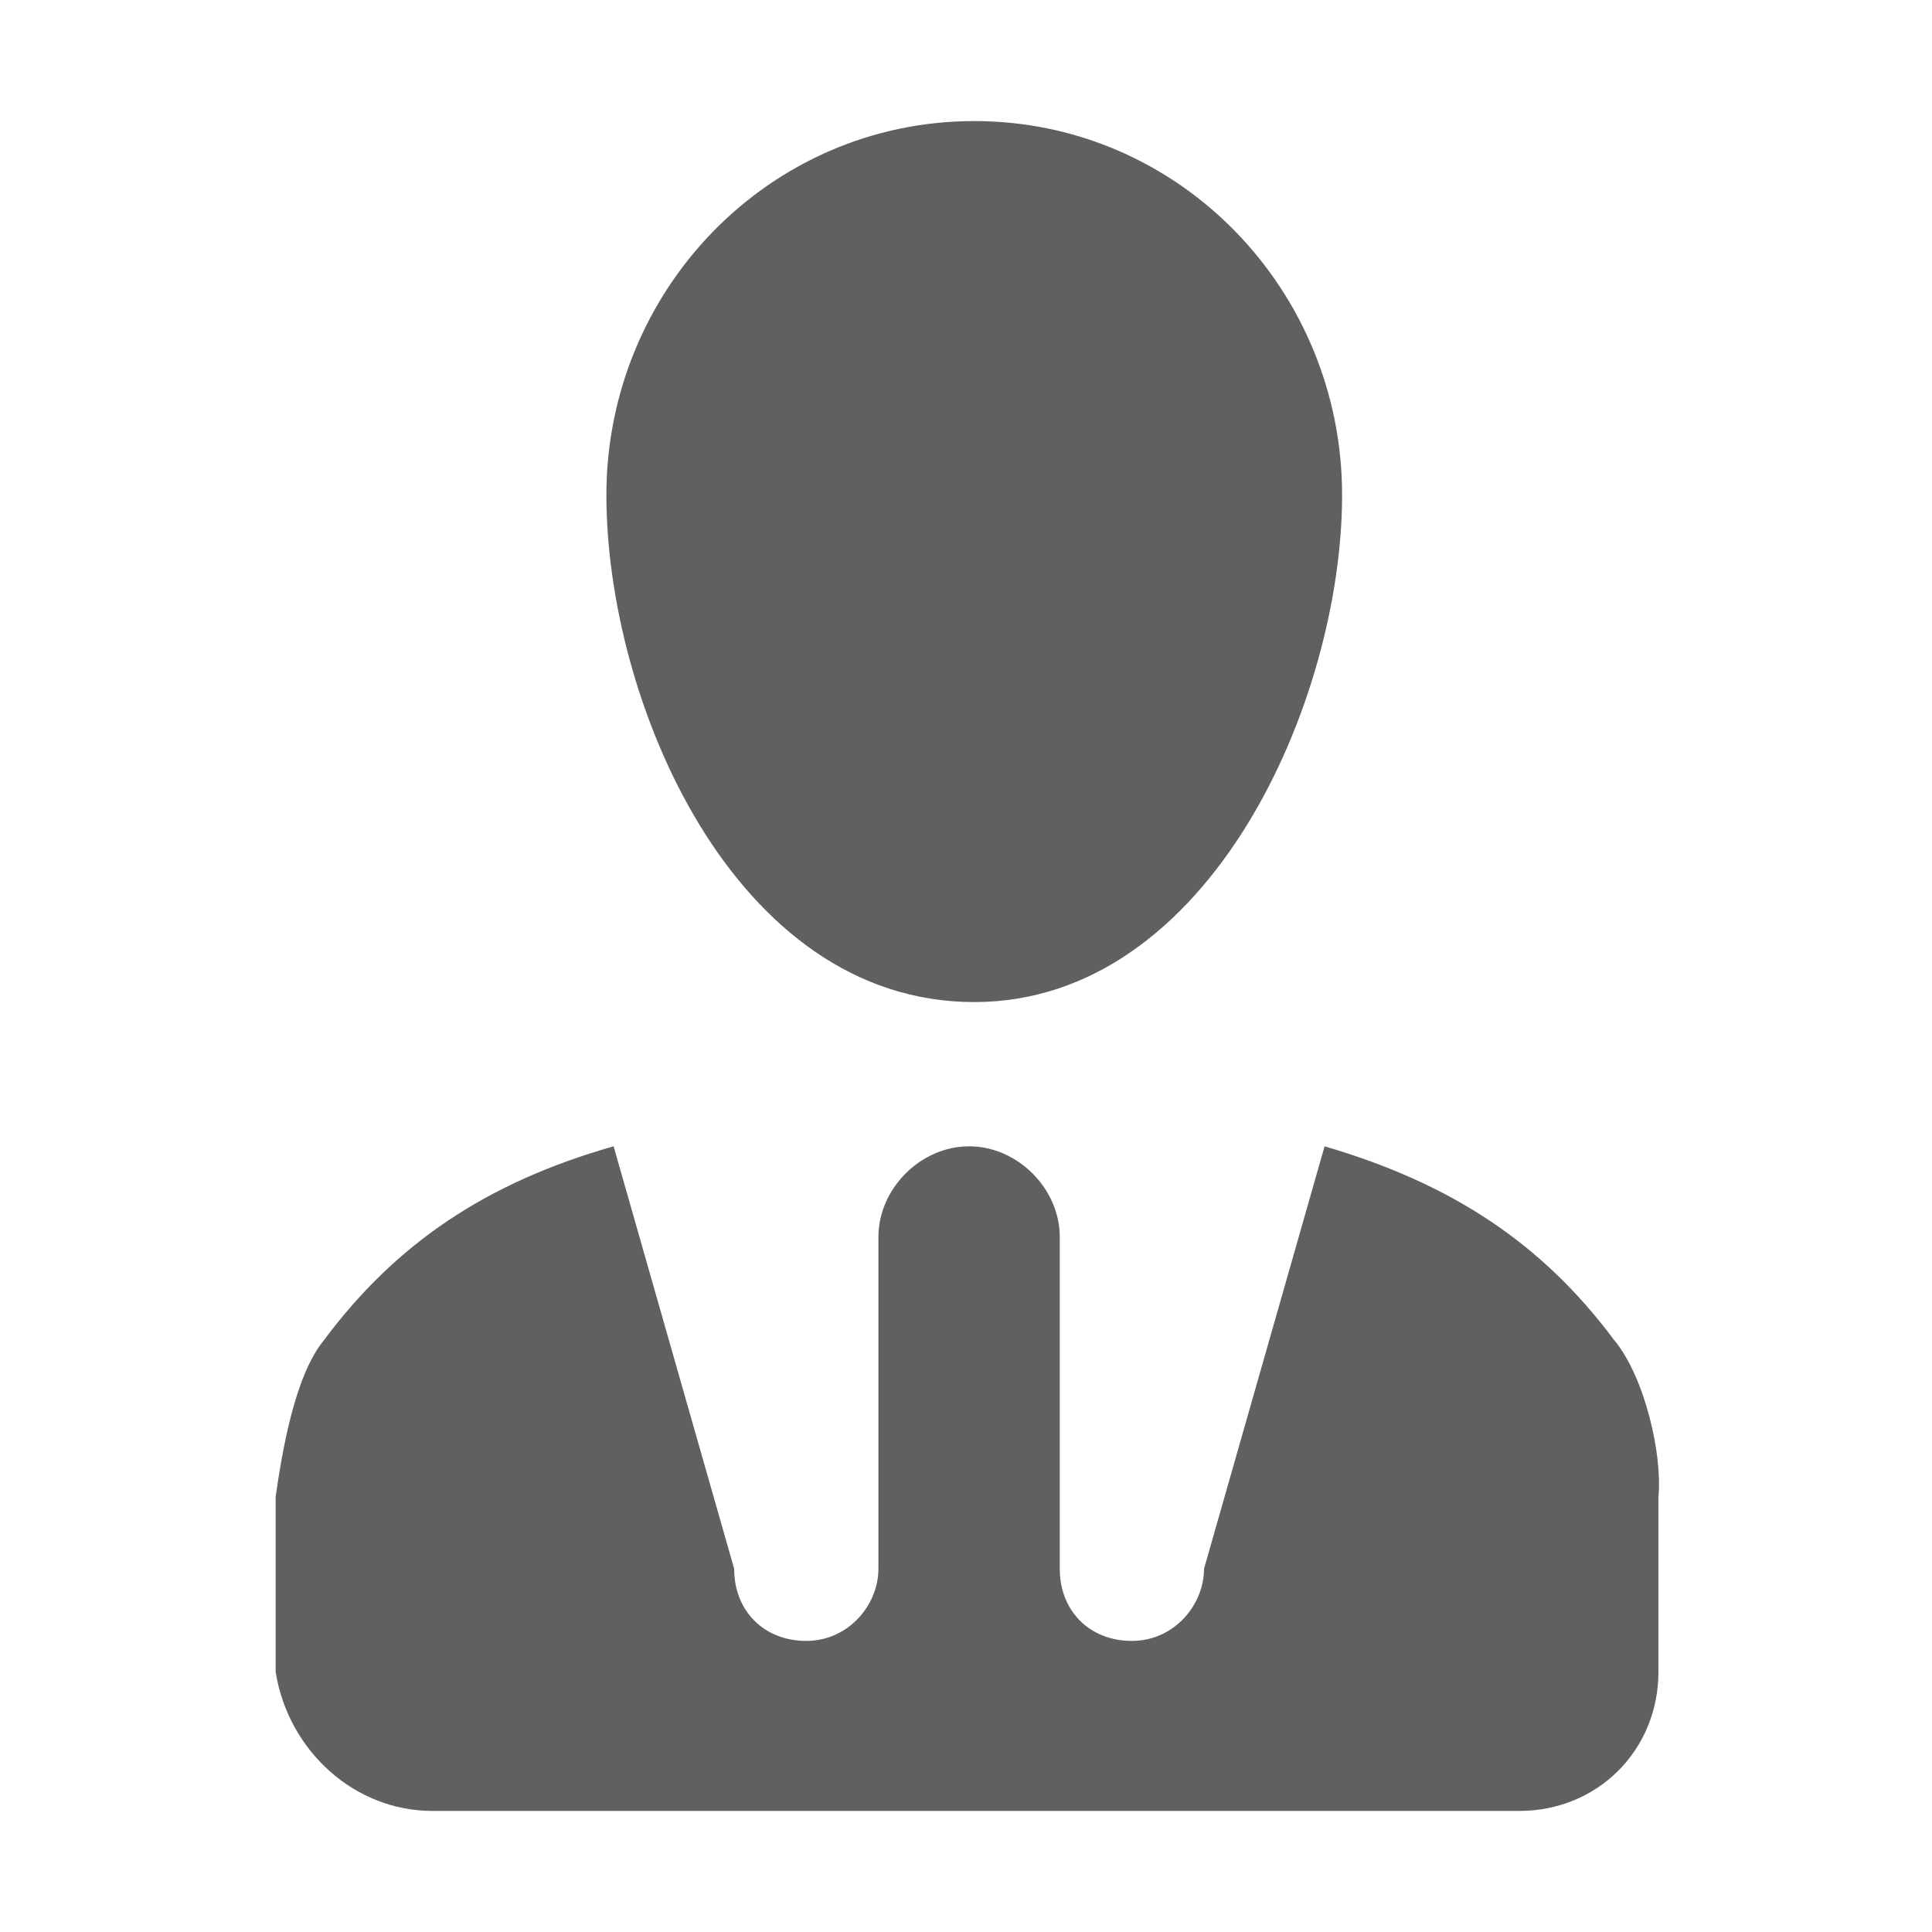 <?xml version="1.0" standalone="no"?><!DOCTYPE svg PUBLIC "-//W3C//DTD SVG 1.1//EN" "http://www.w3.org/Graphics/SVG/1.1/DTD/svg11.dtd"><svg t="1730855403141" class="icon" viewBox="0 0 1024 1024" version="1.1" xmlns="http://www.w3.org/2000/svg" p-id="5352" xmlns:xlink="http://www.w3.org/1999/xlink" width="200" height="200"><path d="M855.518 710.246c-38.229-51.337-86.289-83.012-153.463-102.673l-63.898 223.915c0 19.115-15.838 38.229-38.229 38.229s-38.229-15.838-38.229-38.229v-175.855c0-25.668-22.391-48.06-48.06-48.06-25.668 0-48.06 22.391-48.06 48.06v175.855c0 19.115-15.838 38.229-38.229 38.229s-38.229-15.838-38.229-38.229l-63.898-223.915c-67.174 19.115-115.234 51.337-153.463 102.673-15.838 19.115-22.391 60.621-25.668 83.012v92.843c6.554 41.506 41.506 73.728 83.012 73.728h576.171c41.506 0 73.728-32.222 73.728-73.728v-92.843c2.185-21.845-7.1-63.351-23.484-83.012z m-339.149-179.132c125.065 0 194.97-160.017 194.97-268.698 0-108.681-86.289-198.246-194.97-198.246S321.399 153.737 321.399 262.417s67.174 268.698 194.97 268.698z m0 0" p-id="5353" fill="#606060"></path></svg>